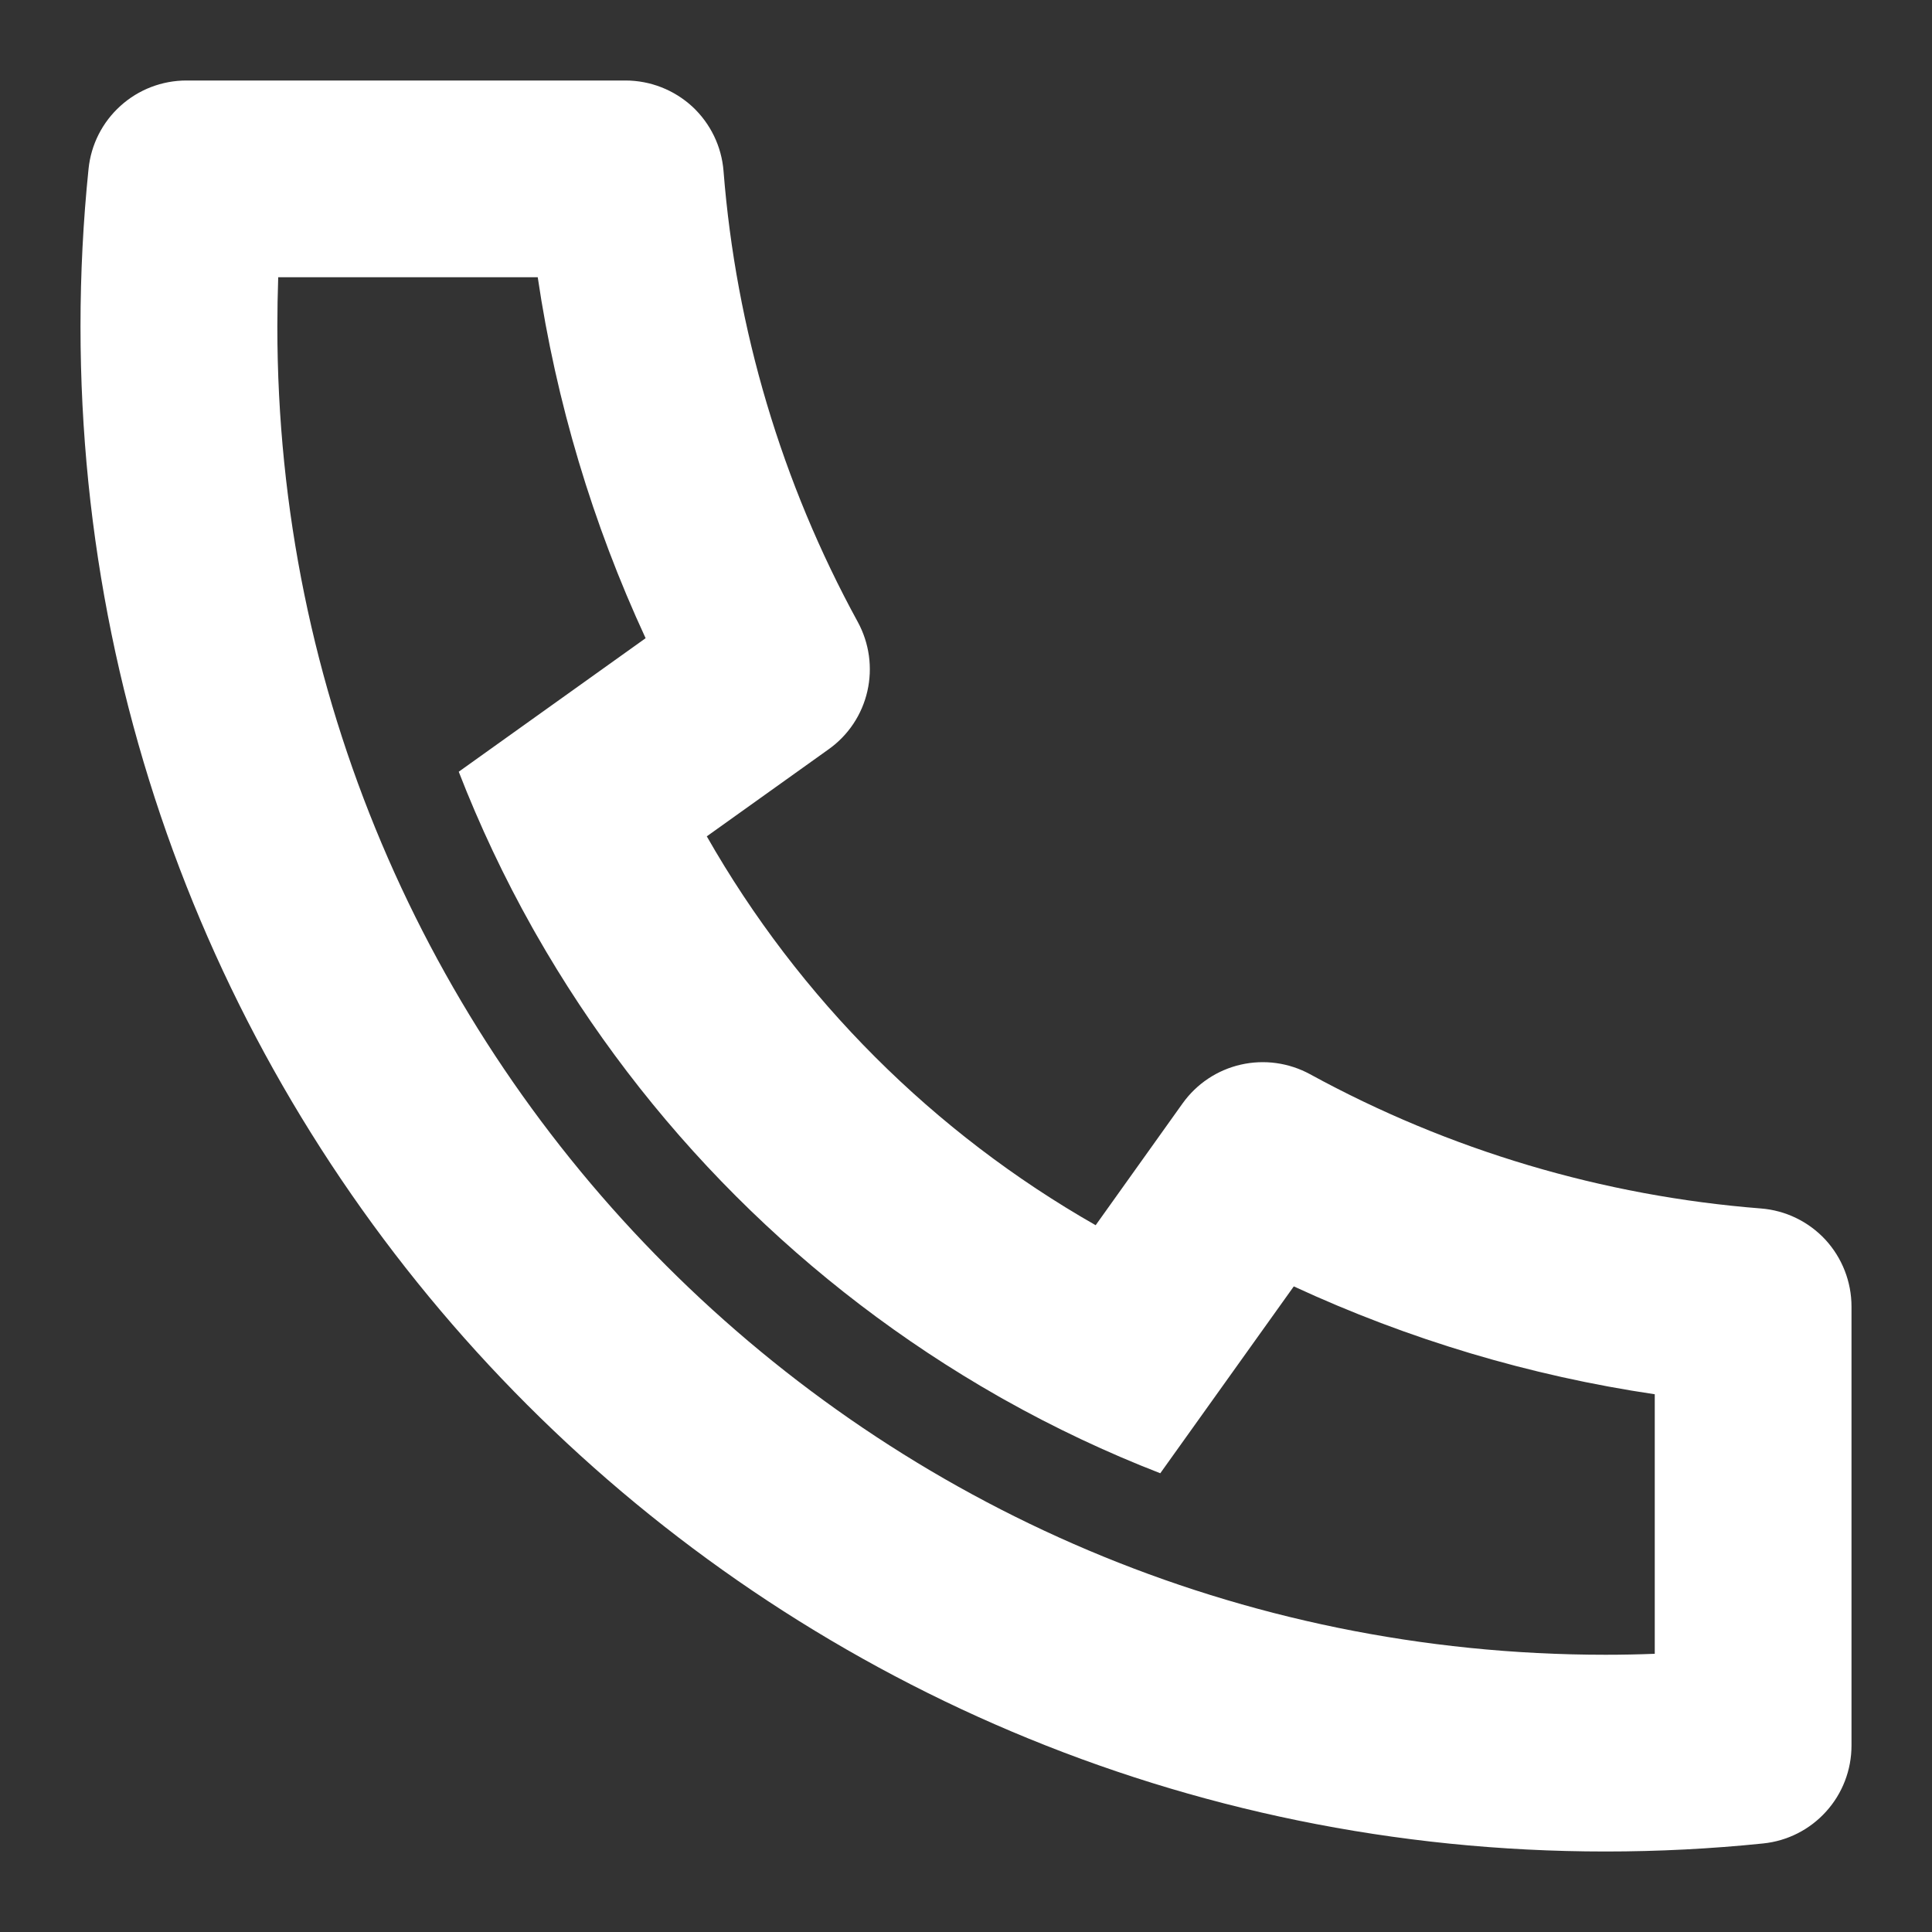 <svg width="18" height="18" viewBox="0 0 18 18" fill="none" xmlns="http://www.w3.org/2000/svg">
<rect x="0" y="0" width="18" height="18" fill="#333333" stroke="none"/>
<path d="M6.585 7.792C7.446 9.303 8.697 10.554 10.208 11.415L11.018 10.28C11.149 10.097 11.341 9.969 11.56 9.919C11.779 9.869 12.008 9.901 12.205 10.008C13.501 10.717 14.933 11.143 16.406 11.259C16.636 11.277 16.85 11.381 17.007 11.55C17.163 11.72 17.25 11.942 17.25 12.173V16.263C17.25 16.49 17.166 16.709 17.014 16.877C16.862 17.046 16.653 17.152 16.427 17.175C15.941 17.225 15.451 17.25 14.958 17.25C7.112 17.25 0.75 10.888 0.75 3.042C0.75 2.549 0.775 2.059 0.825 1.573C0.848 1.347 0.954 1.138 1.123 0.986C1.291 0.834 1.51 0.75 1.737 0.75H5.827C6.058 0.75 6.28 0.837 6.45 0.993C6.619 1.15 6.723 1.364 6.741 1.594C6.857 3.067 7.283 4.499 7.992 5.795C8.099 5.992 8.131 6.221 8.081 6.44C8.031 6.659 7.903 6.851 7.72 6.981L6.585 7.792ZM4.274 7.19L6.015 5.946C5.521 4.879 5.182 3.746 5.01 2.583H2.592C2.587 2.736 2.584 2.889 2.584 3.042C2.583 9.876 8.124 15.417 14.958 15.417C15.111 15.417 15.264 15.414 15.417 15.408V12.99C14.254 12.818 13.121 12.479 12.054 11.985L10.81 13.726C10.31 13.532 9.823 13.302 9.355 13.039L9.302 13.009C7.504 11.985 6.015 10.496 4.991 8.698L4.961 8.645C4.698 8.177 4.468 7.69 4.274 7.19Z" fill="white"/>
</svg>
